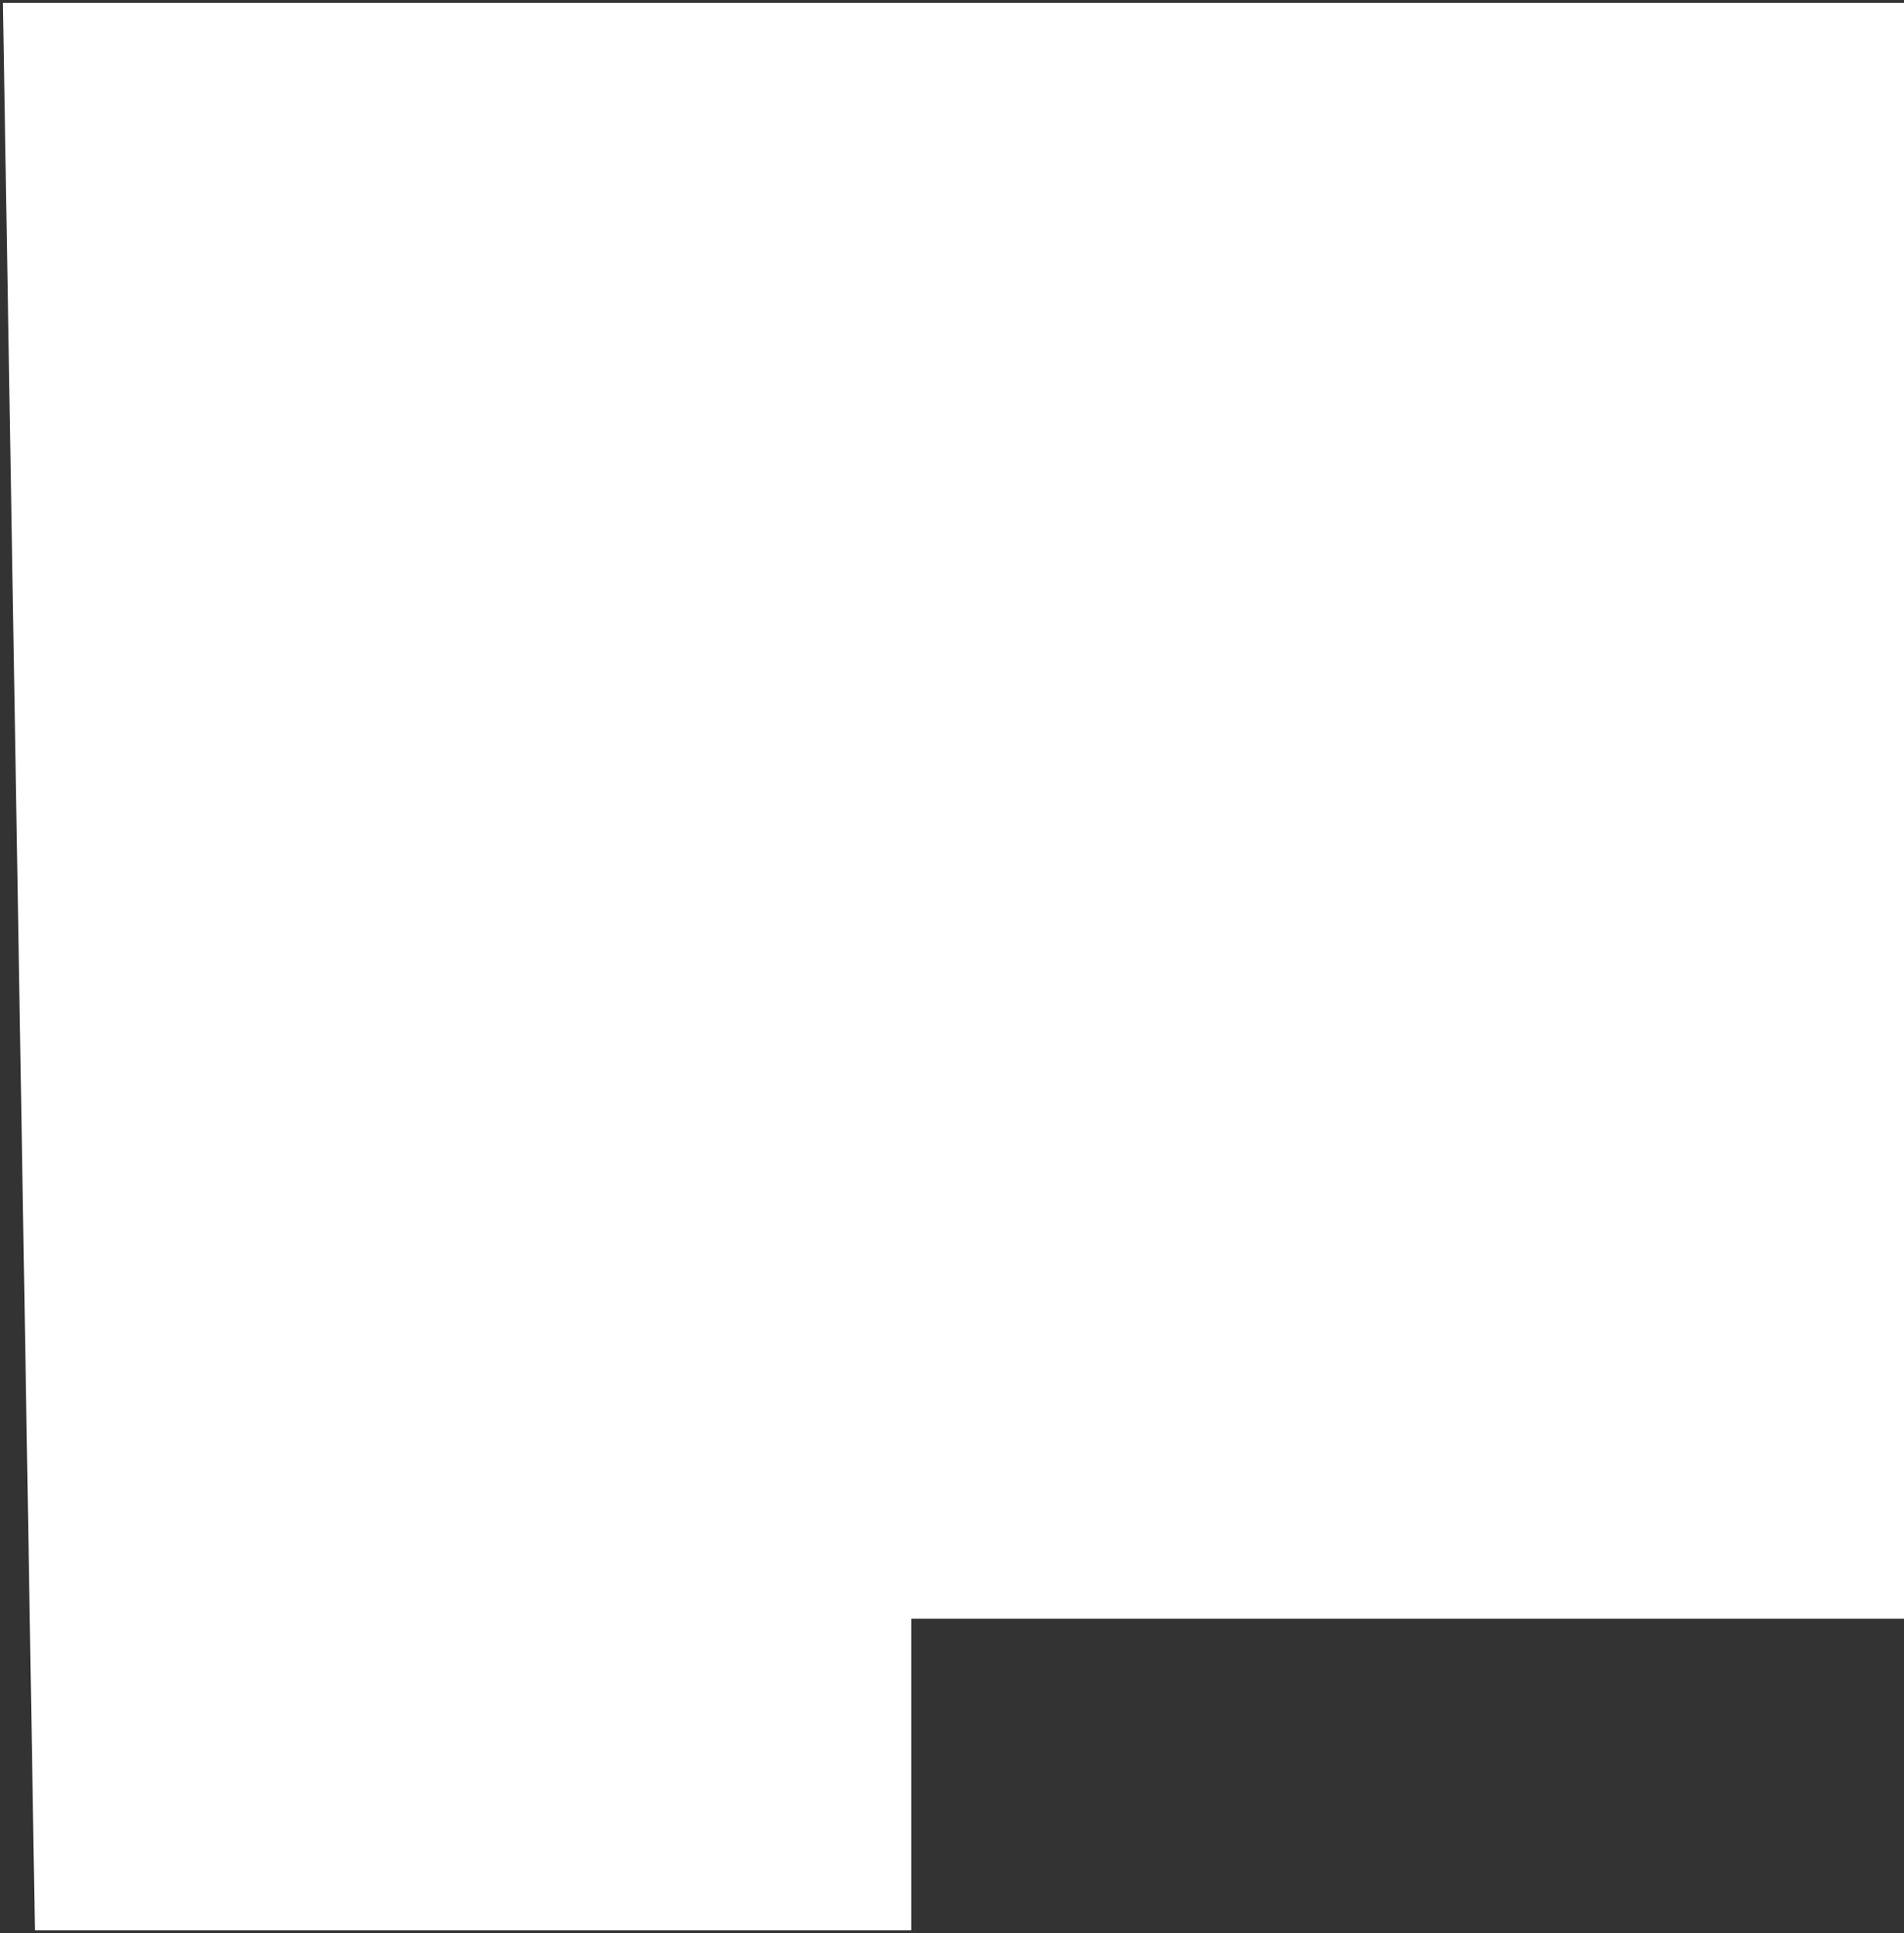<svg width="327" height="332" viewBox="0 0 327 332" fill="none" xmlns="http://www.w3.org/2000/svg">
<rect x="0" y="0" width="327" height="332" fill="#333333" stroke="none"/>
<path d="M6 331.5L0.5 0.5H327V278H156.5V331.5H6Z" fill="white"/>
</svg>
